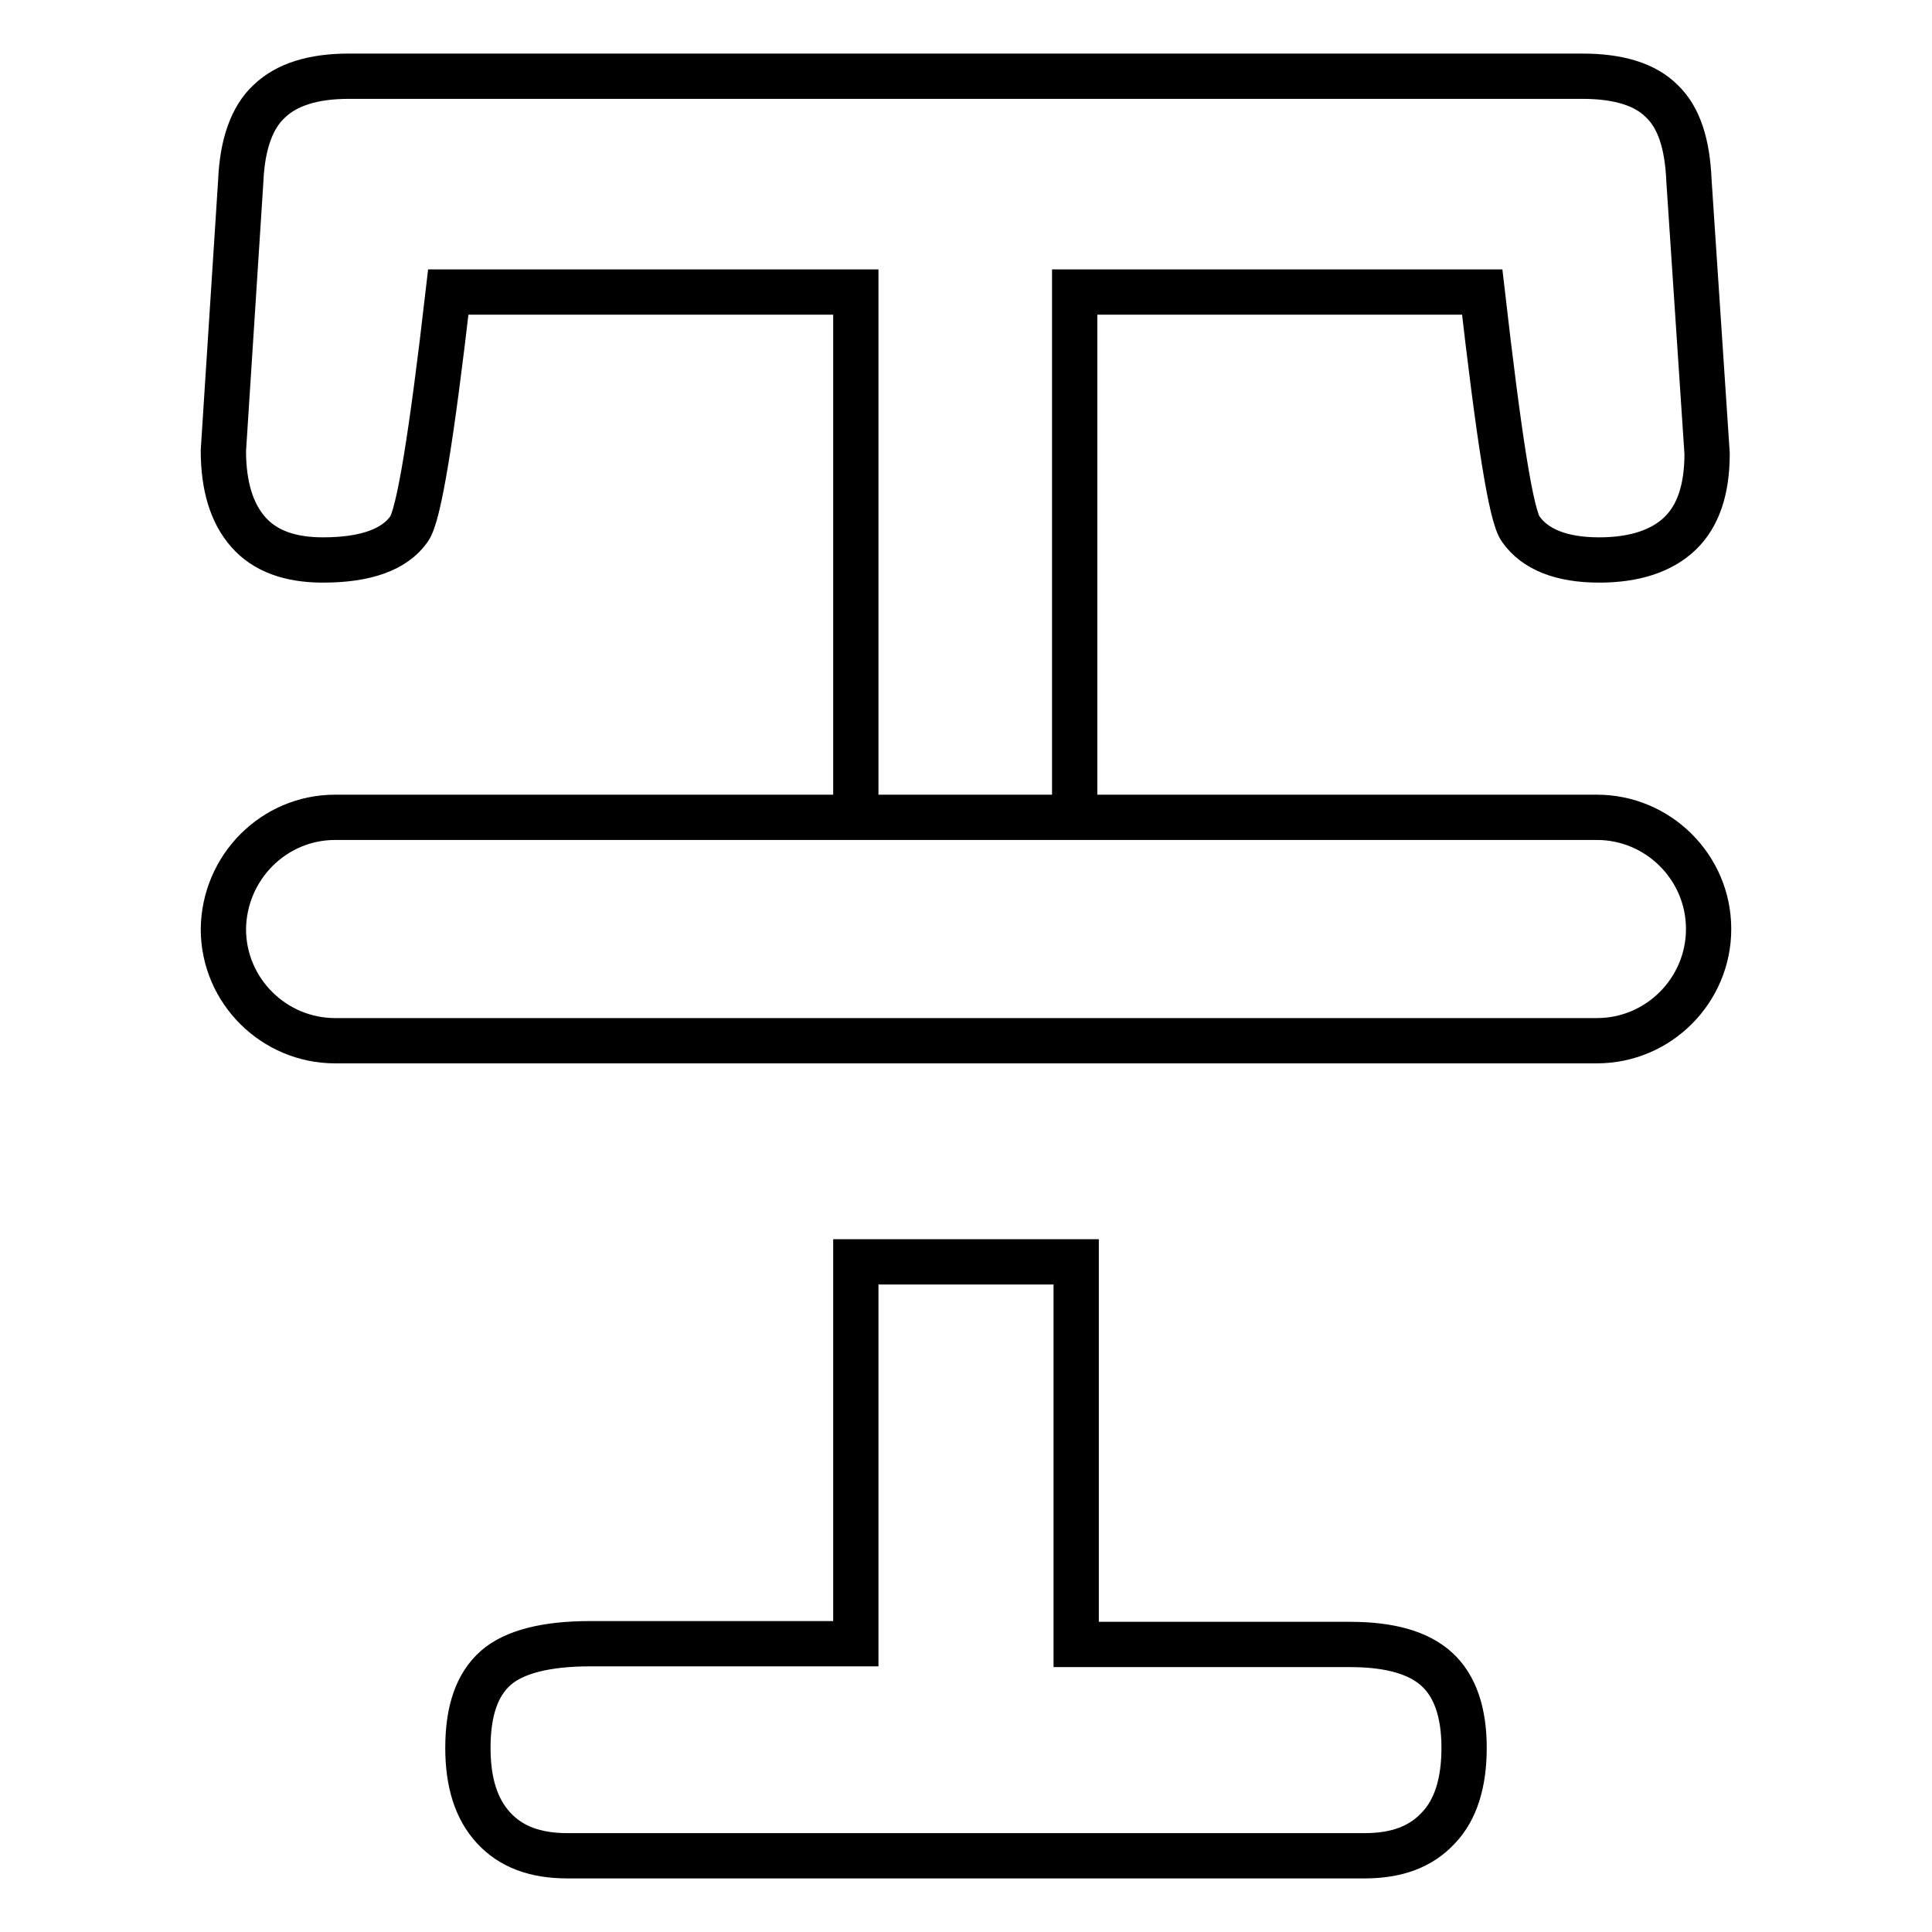 <?xml version="1.0" encoding="utf-8"?>
<!-- Svg Vector Icons : http://www.onlinewebfonts.com/icon -->
<!DOCTYPE svg PUBLIC "-//W3C//DTD SVG 1.1//EN" "http://www.w3.org/Graphics/SVG/1.1/DTD/svg11.dtd">
<svg version="1.1" xmlns="http://www.w3.org/2000/svg" xmlns:xlink="http://www.w3.org/1999/xlink" x="0px" y="0px" viewBox="0 0 256 256" enable-background="new 0 0 256 256" xml:space="preserve">
<g> <path stroke-width="6" fill-opacity="0" stroke="#000000"  d="M142.6,108.3h-29.2V38.7h-54c-2.2,19.1-3.9,29.6-5.2,31.4c-1.9,2.7-5.7,4.1-11.4,4.1 c-4.4,0-7.7-1.2-9.9-3.7c-2.2-2.5-3.3-6.1-3.3-10.8l2.3-35.7c0.2-4.9,1.5-8.5,3.8-10.6c2.3-2.2,5.8-3.3,10.5-3.3h163.5 c4.8,0,8.3,1.1,10.5,3.3c2.3,2.2,3.4,5.7,3.6,10.6l2.4,36.1c0,4.8-1.2,8.3-3.6,10.6c-2.4,2.3-6,3.5-10.7,3.5c-5,0-8.5-1.4-10.4-4.1 c-1.3-1.8-2.9-12.3-5.1-31.4h-54V108.3z M142.6,167.3v50.6h36.3c5.3,0,9.1,1.1,11.5,3.3c2.4,2.2,3.6,5.7,3.6,10.4 c0,4.6-1.1,8.2-3.4,10.6c-2.3,2.5-5.5,3.7-9.8,3.7H75.2c-4.3,0-7.5-1.2-9.8-3.7c-2.3-2.5-3.4-6-3.4-10.6c0-4.9,1.2-8.4,3.7-10.6 c2.4-2.1,6.6-3.2,12.5-3.2h35.2v-50.6H142.6z M44.4,108.3h167.2c8.1,0,14.8,6.6,14.8,14.8c0,8.1-6.6,14.8-14.8,14.8H44.4 c-8.1,0-14.8-6.6-14.8-14.8C29.7,114.9,36.3,108.3,44.4,108.3z"/></g>
</svg>
